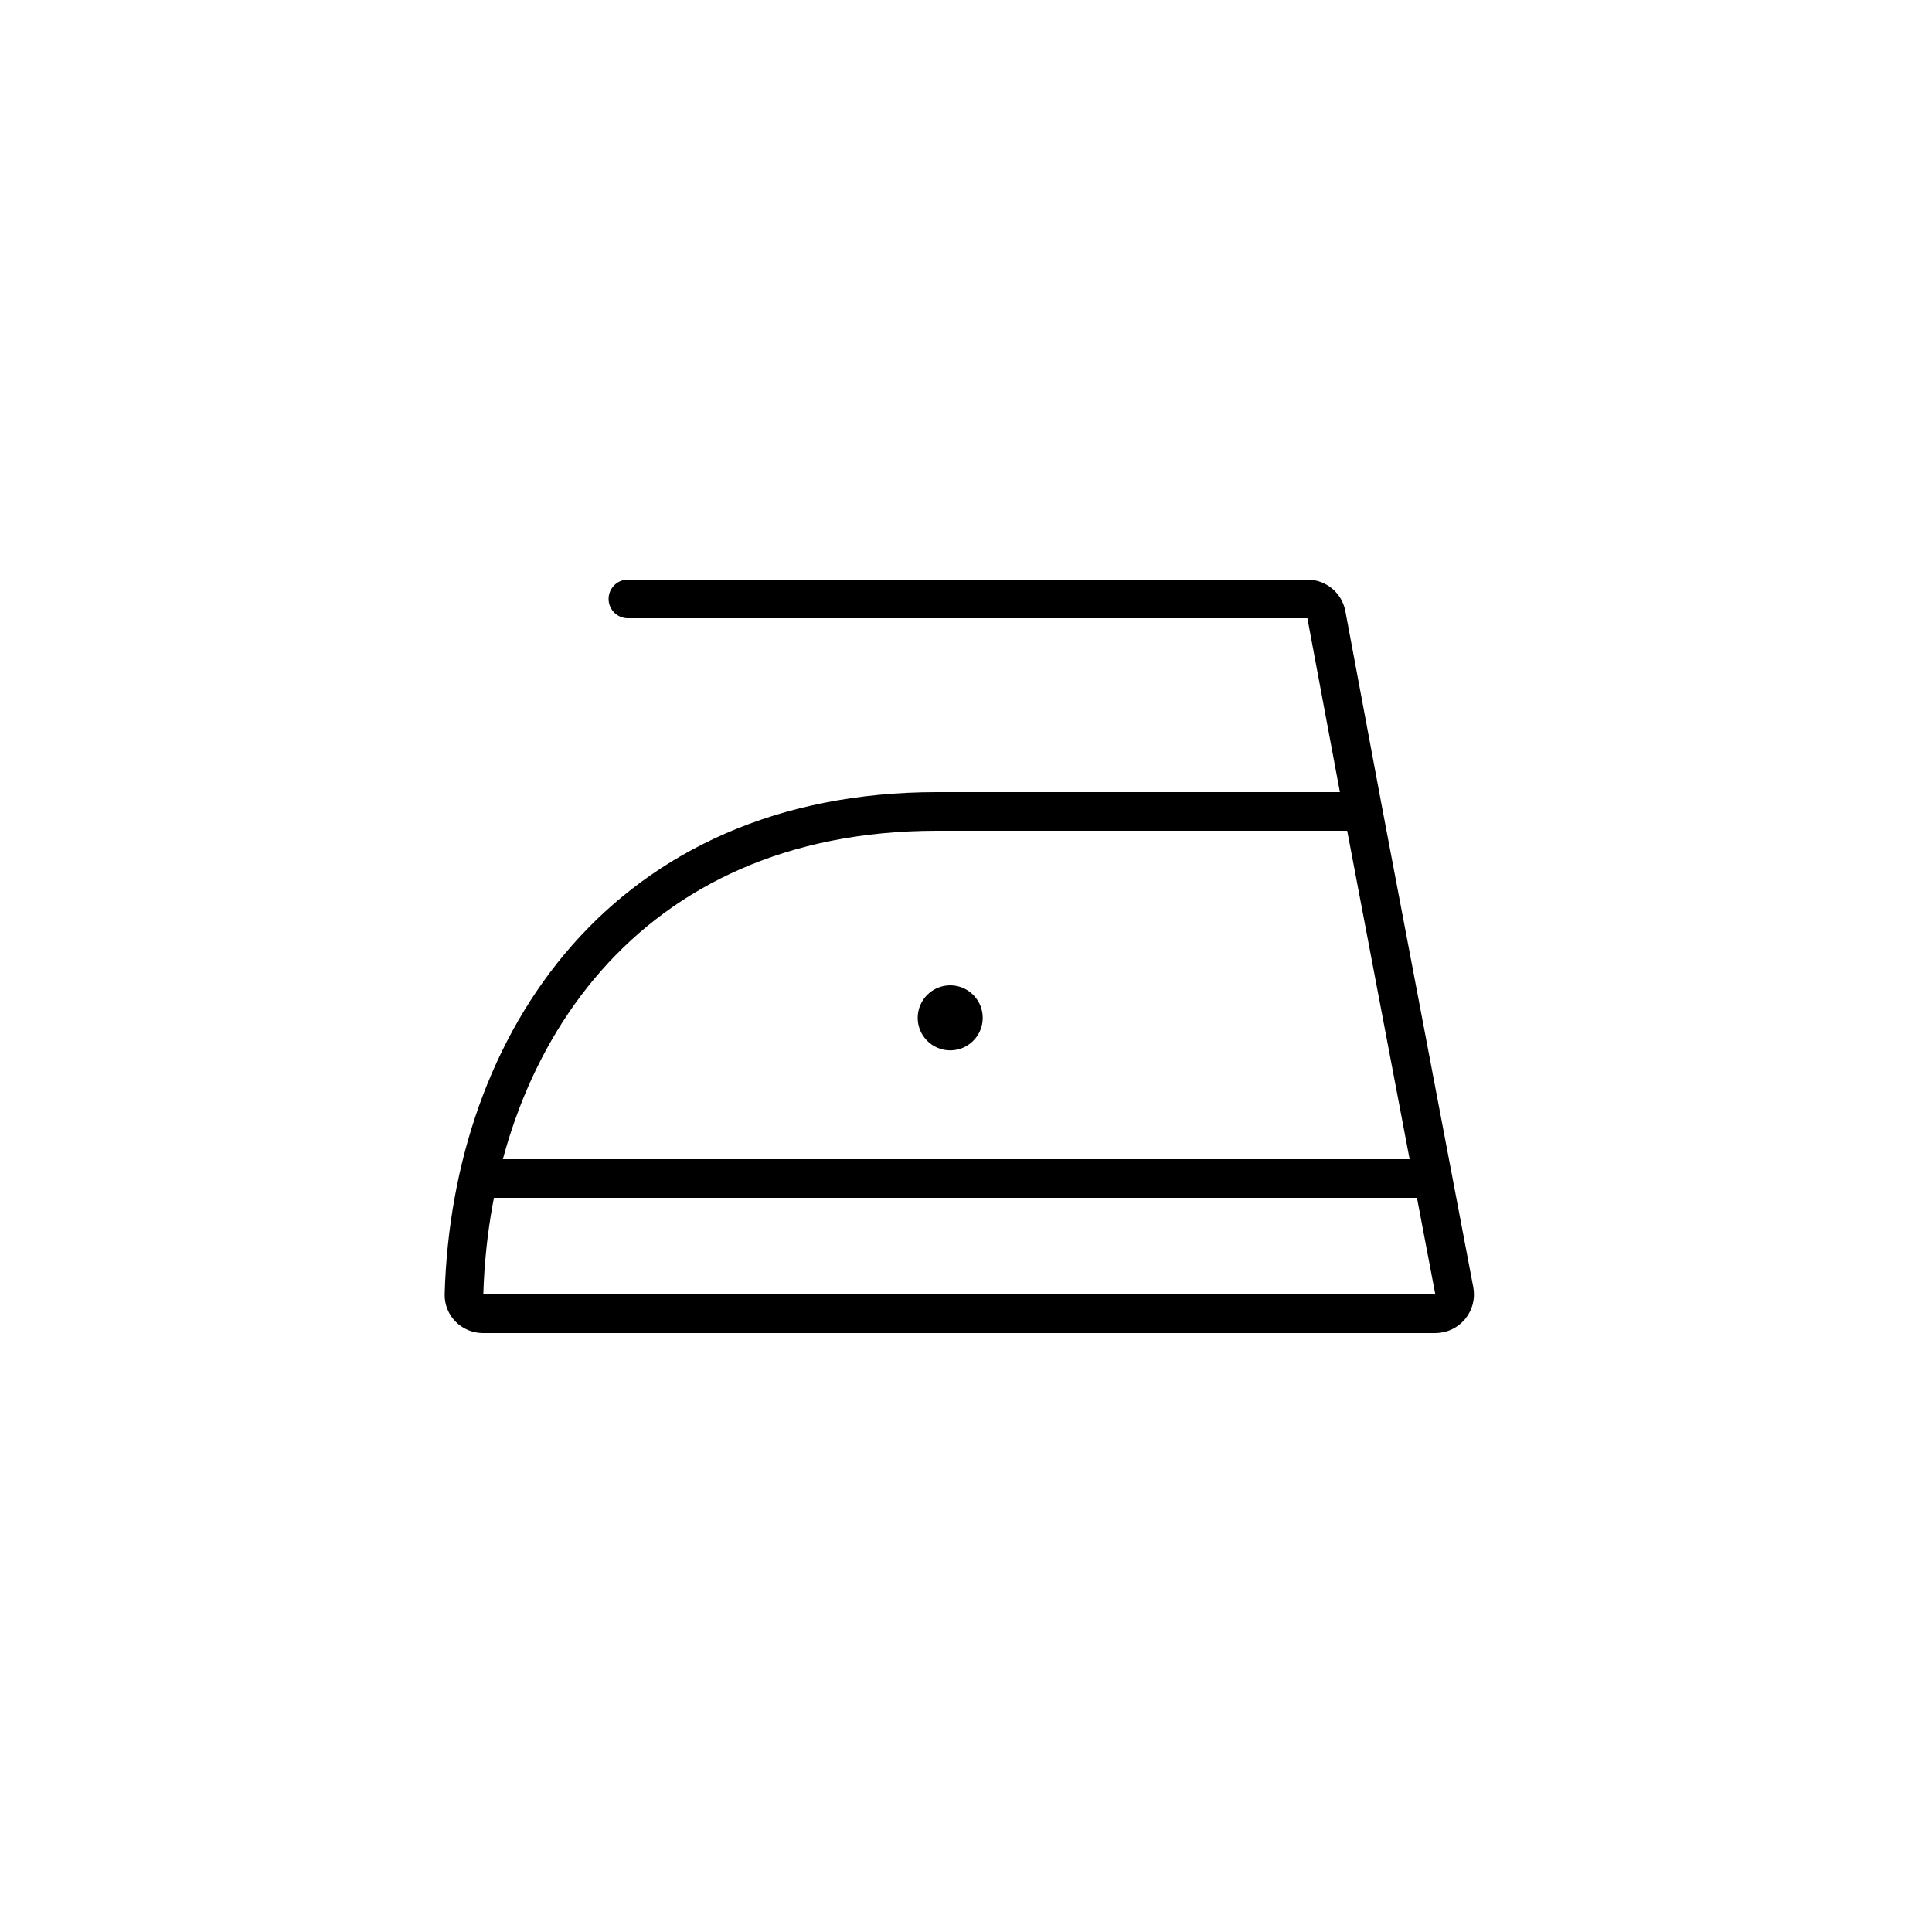<?xml version="1.0" encoding="UTF-8"?> <svg xmlns="http://www.w3.org/2000/svg" width="100" height="100" viewBox="0 0 100 100" fill="none"> <path d="M32.5 31H67.67C68.151 31 68.564 31.343 68.653 31.816L70.558 42M70.558 42L75.275 66.813C75.392 67.429 74.919 68 74.292 68H25C24.448 68 23.998 67.552 24.015 67C24.401 53.889 32.408 42 48.5 42H70.558Z" stroke="black" stroke-width="2" stroke-linecap="round"></path> <path d="M25.5 61L73.5 61" stroke="black" stroke-width="2"></path> <path d="M49.183 54.366C50.113 54.366 50.866 53.613 50.866 52.683C50.866 51.754 50.113 51 49.183 51C48.254 51 47.5 51.754 47.5 52.683C47.5 53.613 48.254 54.366 49.183 54.366Z" fill="black"></path> </svg> 